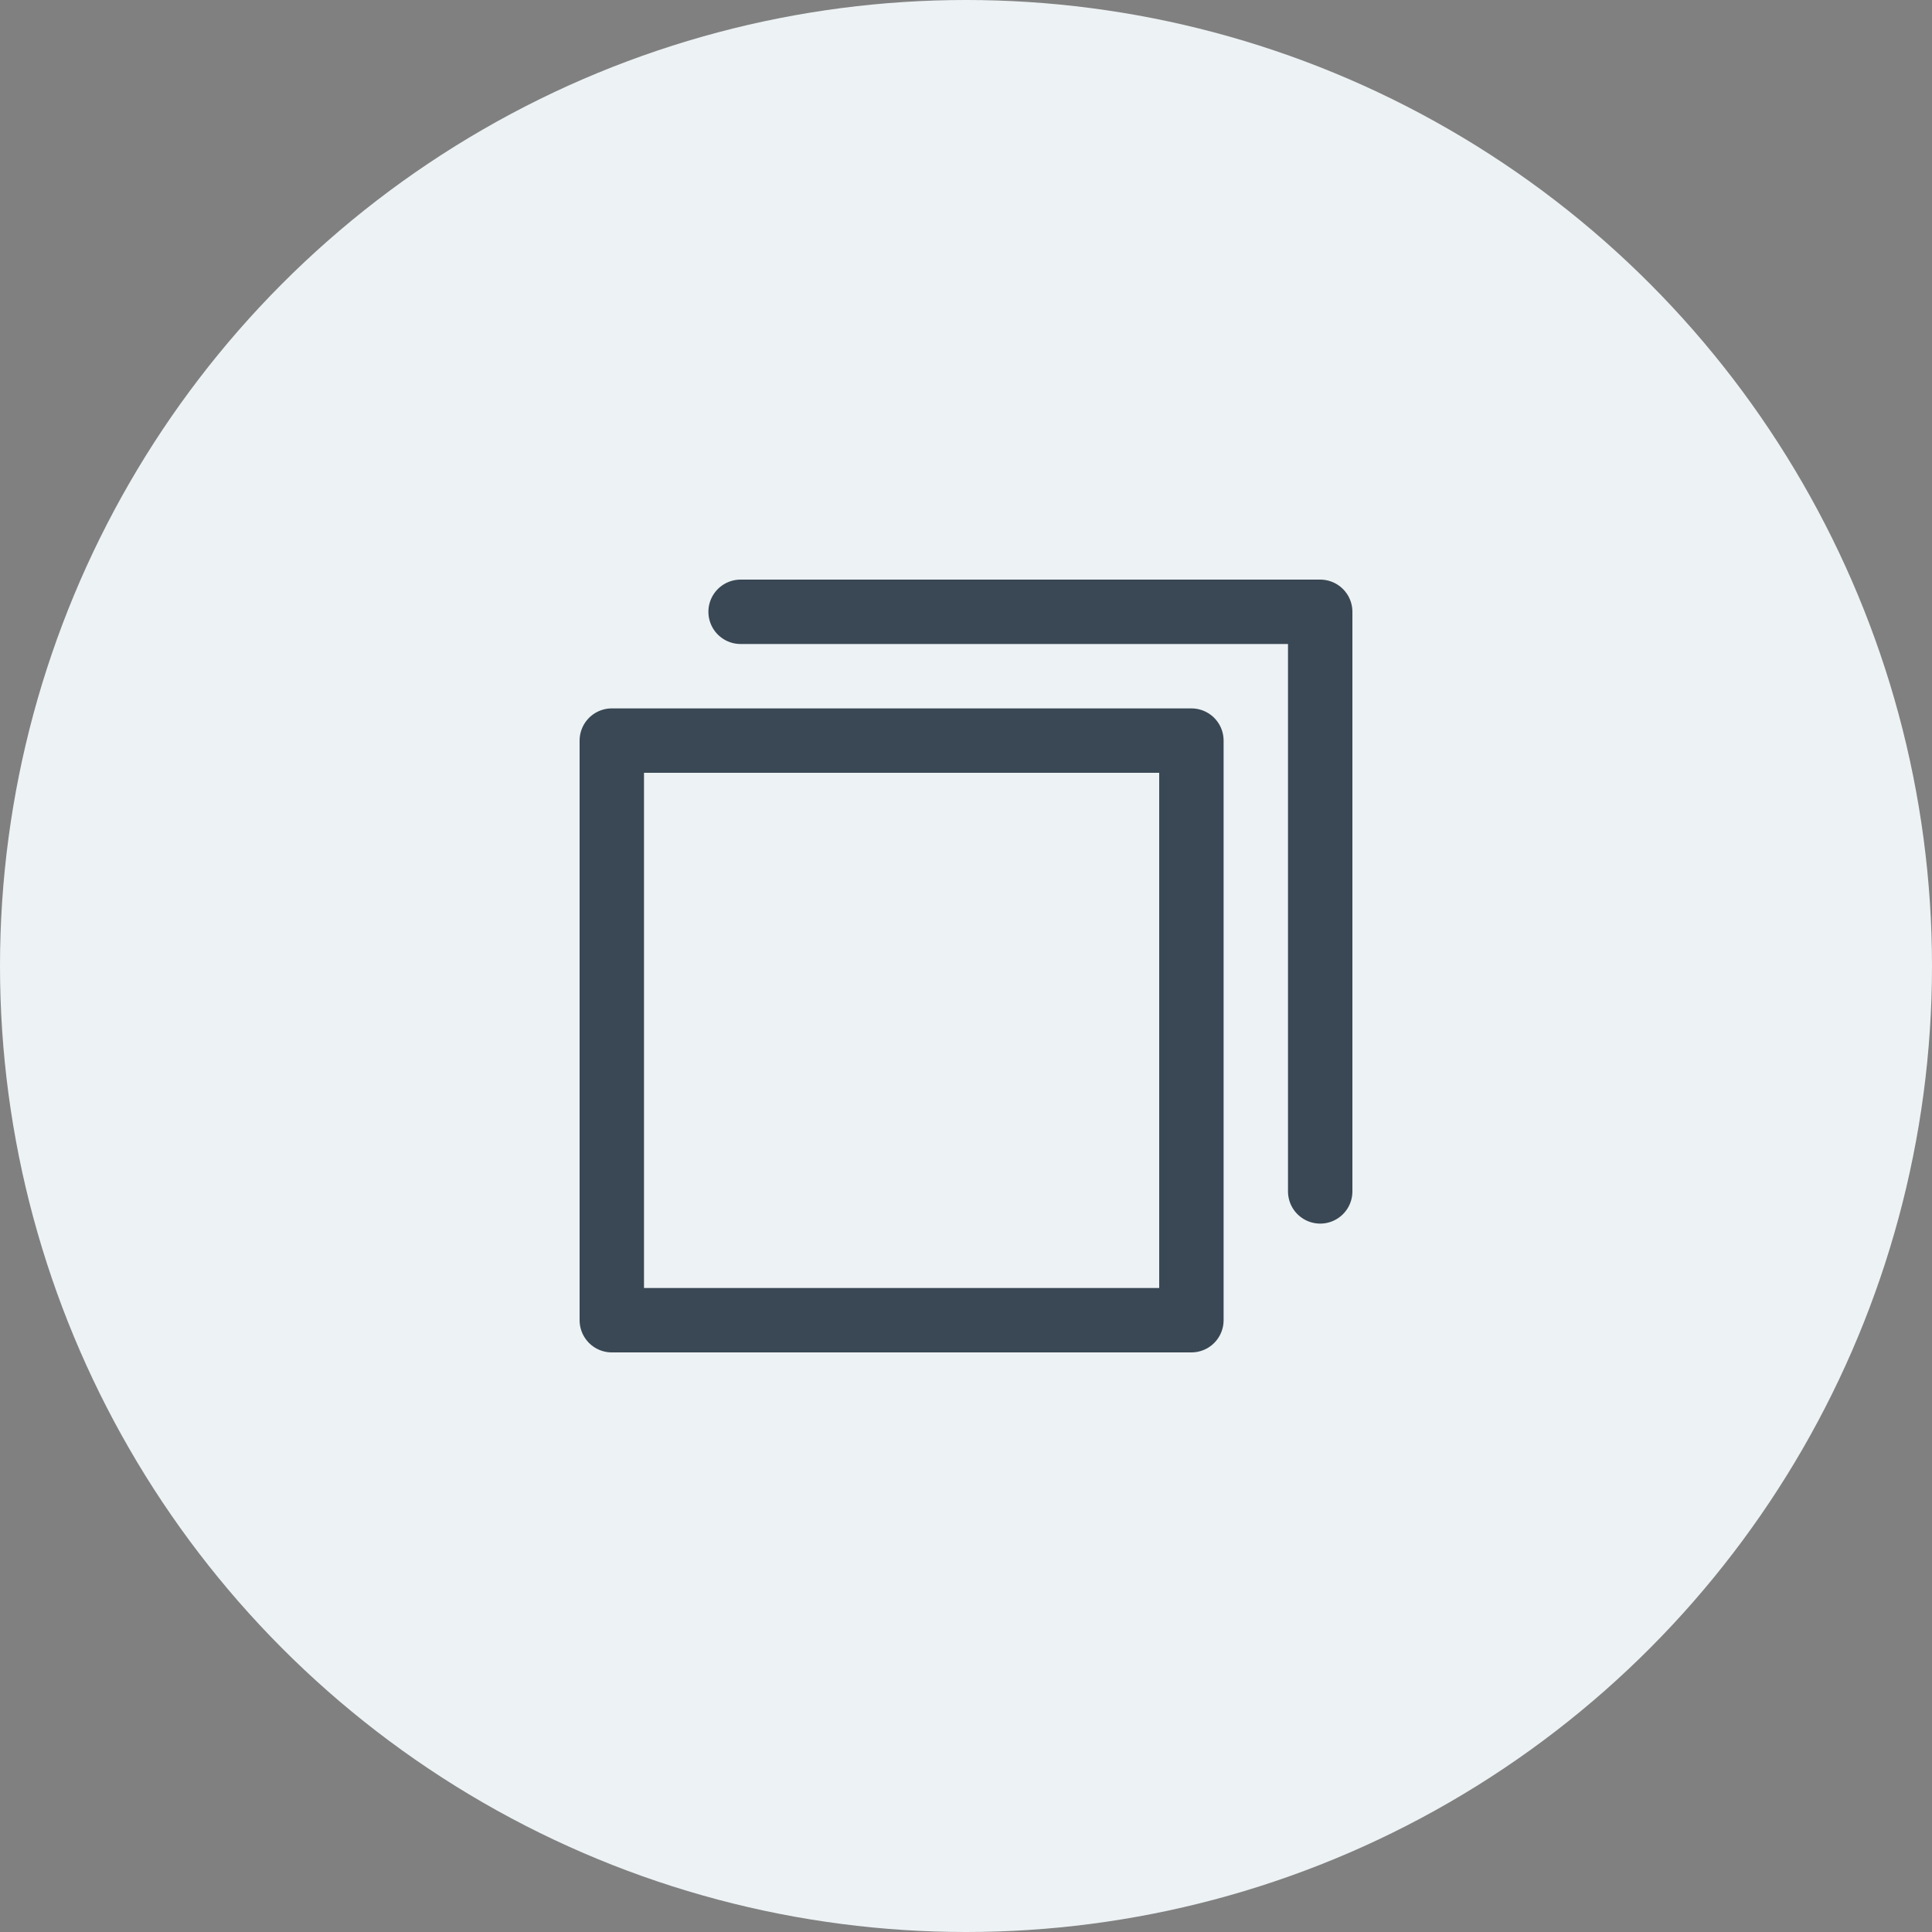 <?xml version="1.0" encoding="UTF-8"?> <svg xmlns="http://www.w3.org/2000/svg" width="60" height="60" viewBox="0 0 60 60" fill="none"><rect x="0" y="0" width="60" height="60" fill="#808080" stroke="none"/> <circle cx="30" cy="30" r="30" fill="#EDF2F4"></circle> <path d="M41 37V19H23" stroke="#394854" stroke-width="2" stroke-linecap="round" stroke-linejoin="round"></path> <path d="M37 23H19V41H37V23Z" stroke="#394854" stroke-width="2" stroke-linecap="round" stroke-linejoin="round"></path> </svg> 